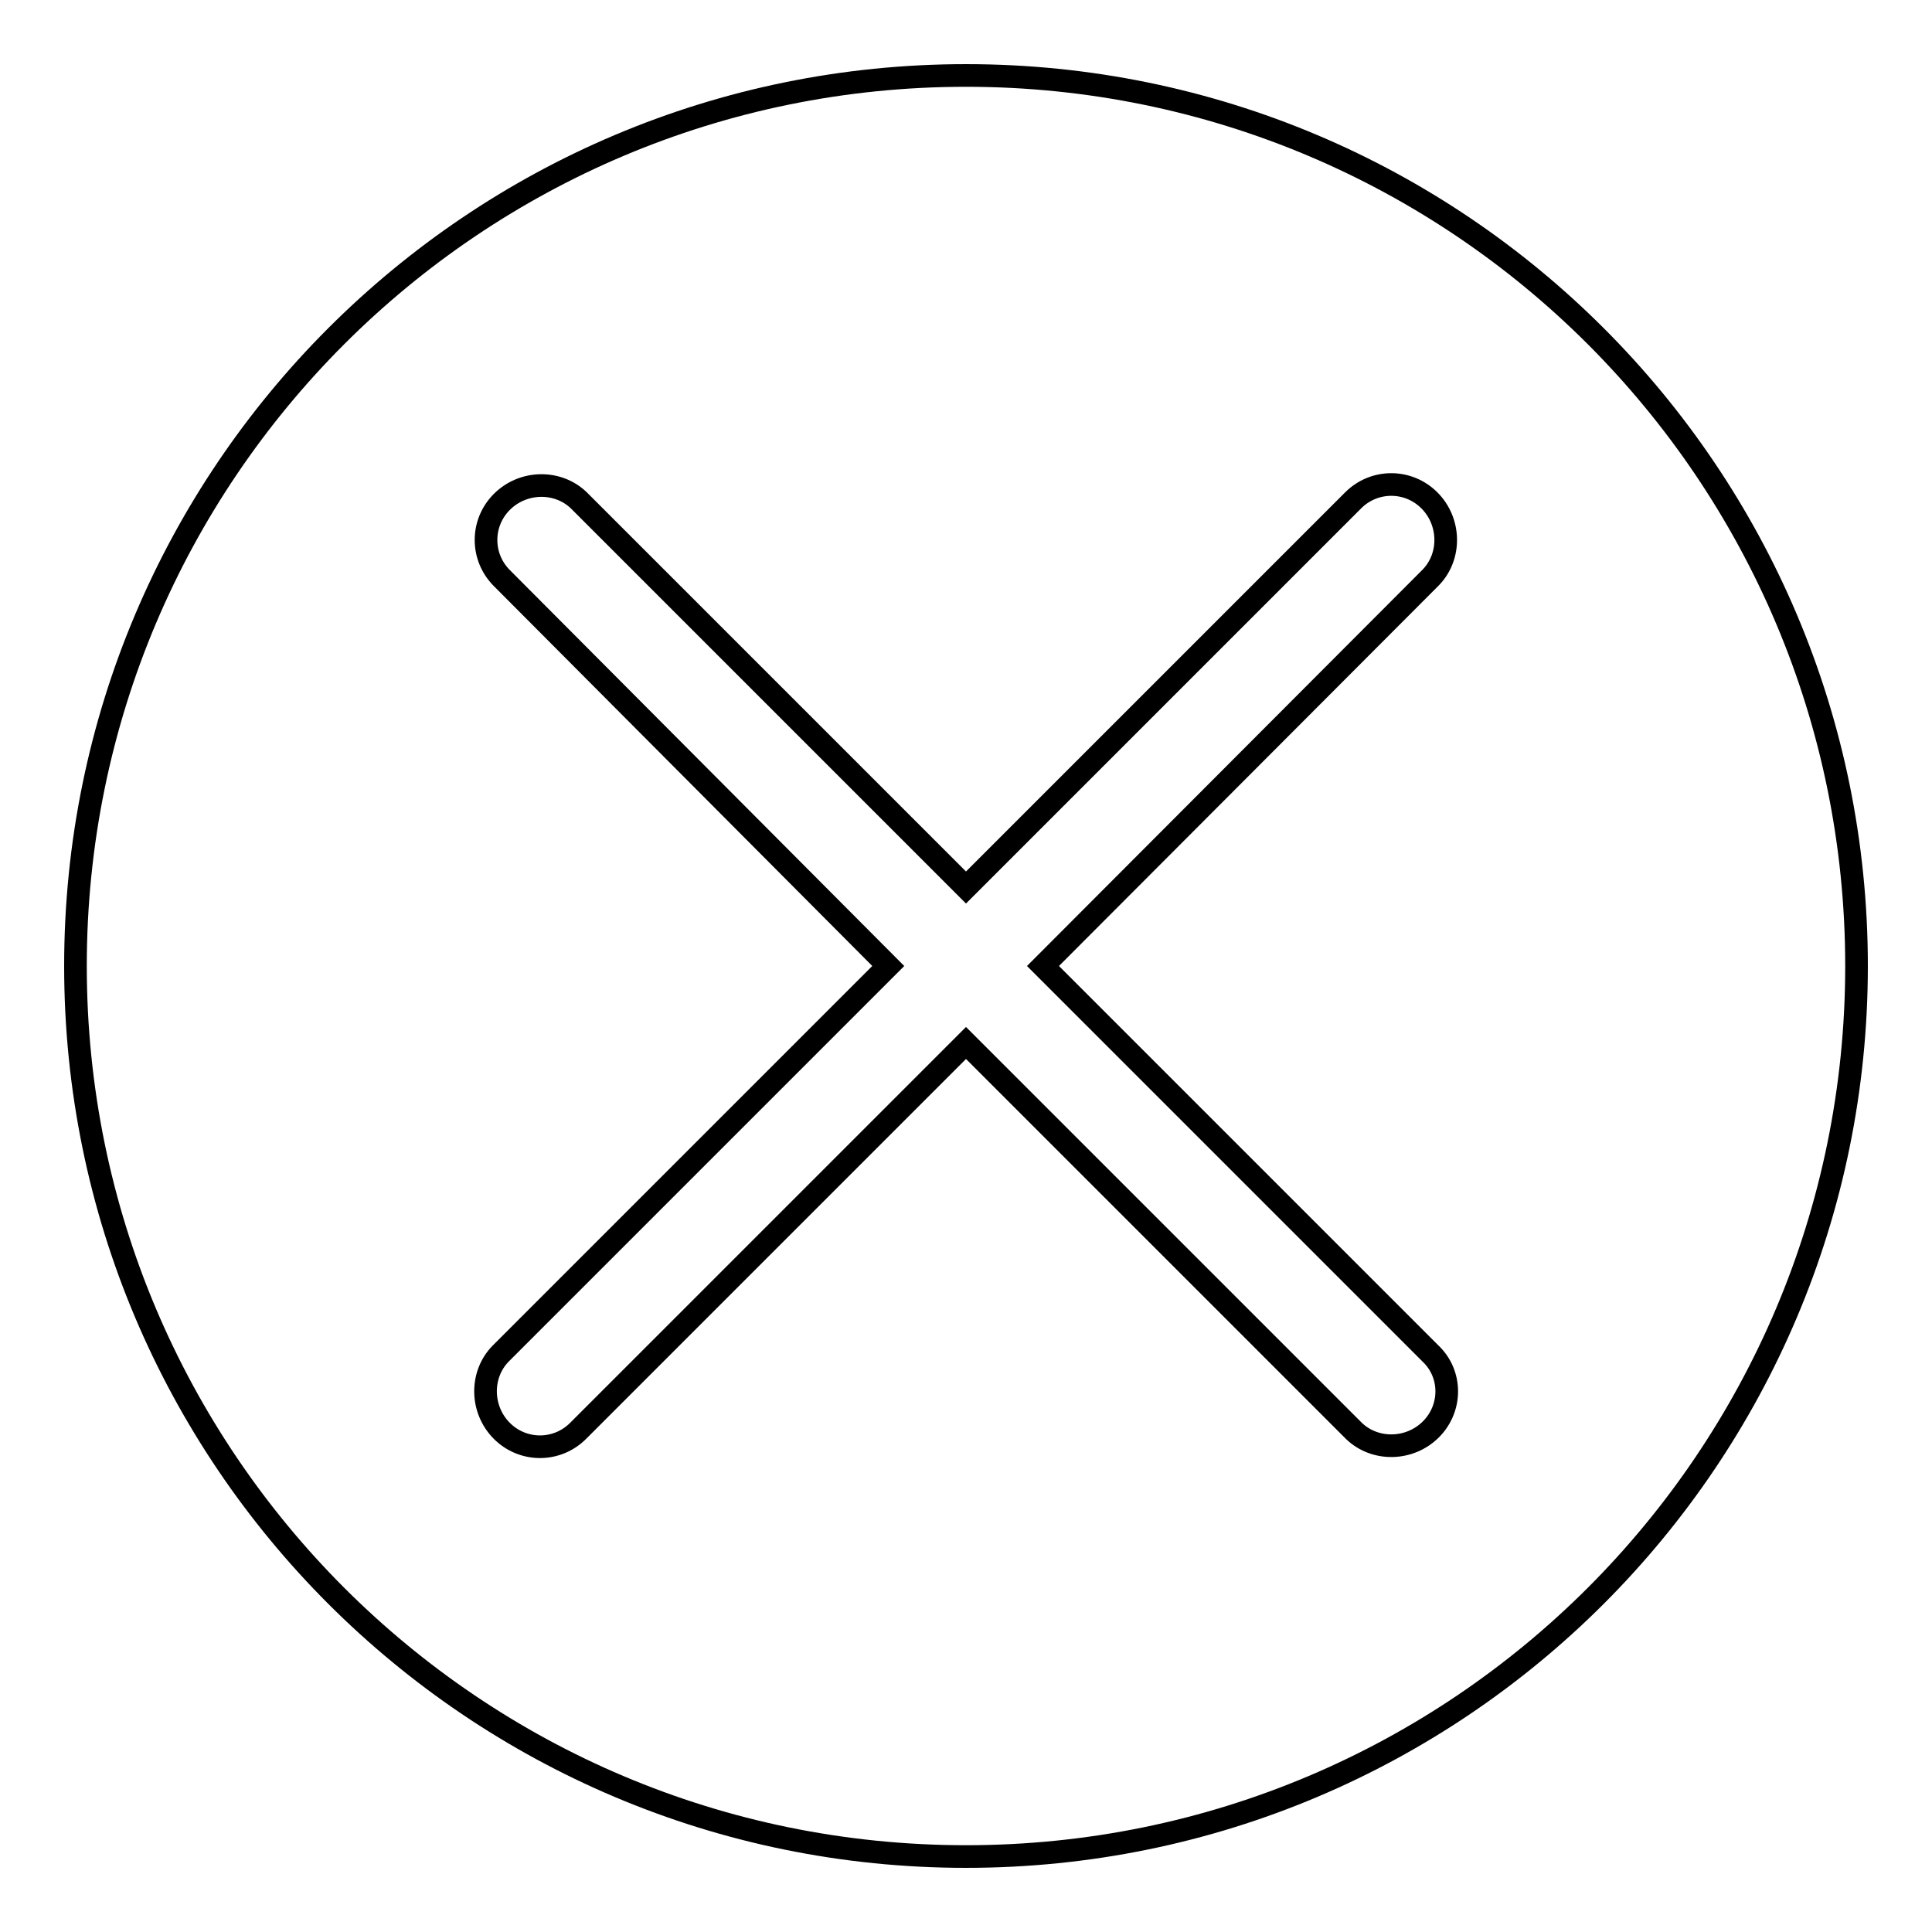 <?xml version="1.0" encoding="utf-8"?>
<!-- Svg Vector Icons : http://www.onlinewebfonts.com/icon -->
<!DOCTYPE svg PUBLIC "-//W3C//DTD SVG 1.1//EN" "http://www.w3.org/Graphics/SVG/1.1/DTD/svg11.dtd">
<svg version="1.1" xmlns="http://www.w3.org/2000/svg" xmlns:xlink="http://www.w3.org/1999/xlink" x="0px" y="0px" viewBox="0 0 256 256" enable-background="new 0 0 256 256" xml:space="preserve">
<g><g><path stroke-width="3" fill-opacity="0" stroke="#000000"  d="M128,10C62.8,10,10,62.8,10,128c0,65.2,52.8,118,118,118c65.2,0,118-52.8,118-118C246,62.8,193.2,10,128,10z M189.6,189.4c-2.8,2.8-7.4,2.9-10.2,0.2L128,138.2l-51.4,51.4c-2.8,2.8-7.3,2.8-10.1,0c-2.8-2.8-2.9-7.4-0.2-10.2l51.4-51.4L66.5,76.6c-2.8-2.8-2.8-7.3,0-10.1c2.8-2.8,7.4-2.9,10.2-0.2l51.3,51.3l51.3-51.3c2.8-2.8,7.3-2.8,10.1,0c2.8,2.8,2.9,7.4,0.2,10.2L138.2,128l51.4,51.4C192.4,182.1,192.4,186.6,189.6,189.4z"/></g></g>
</svg>
